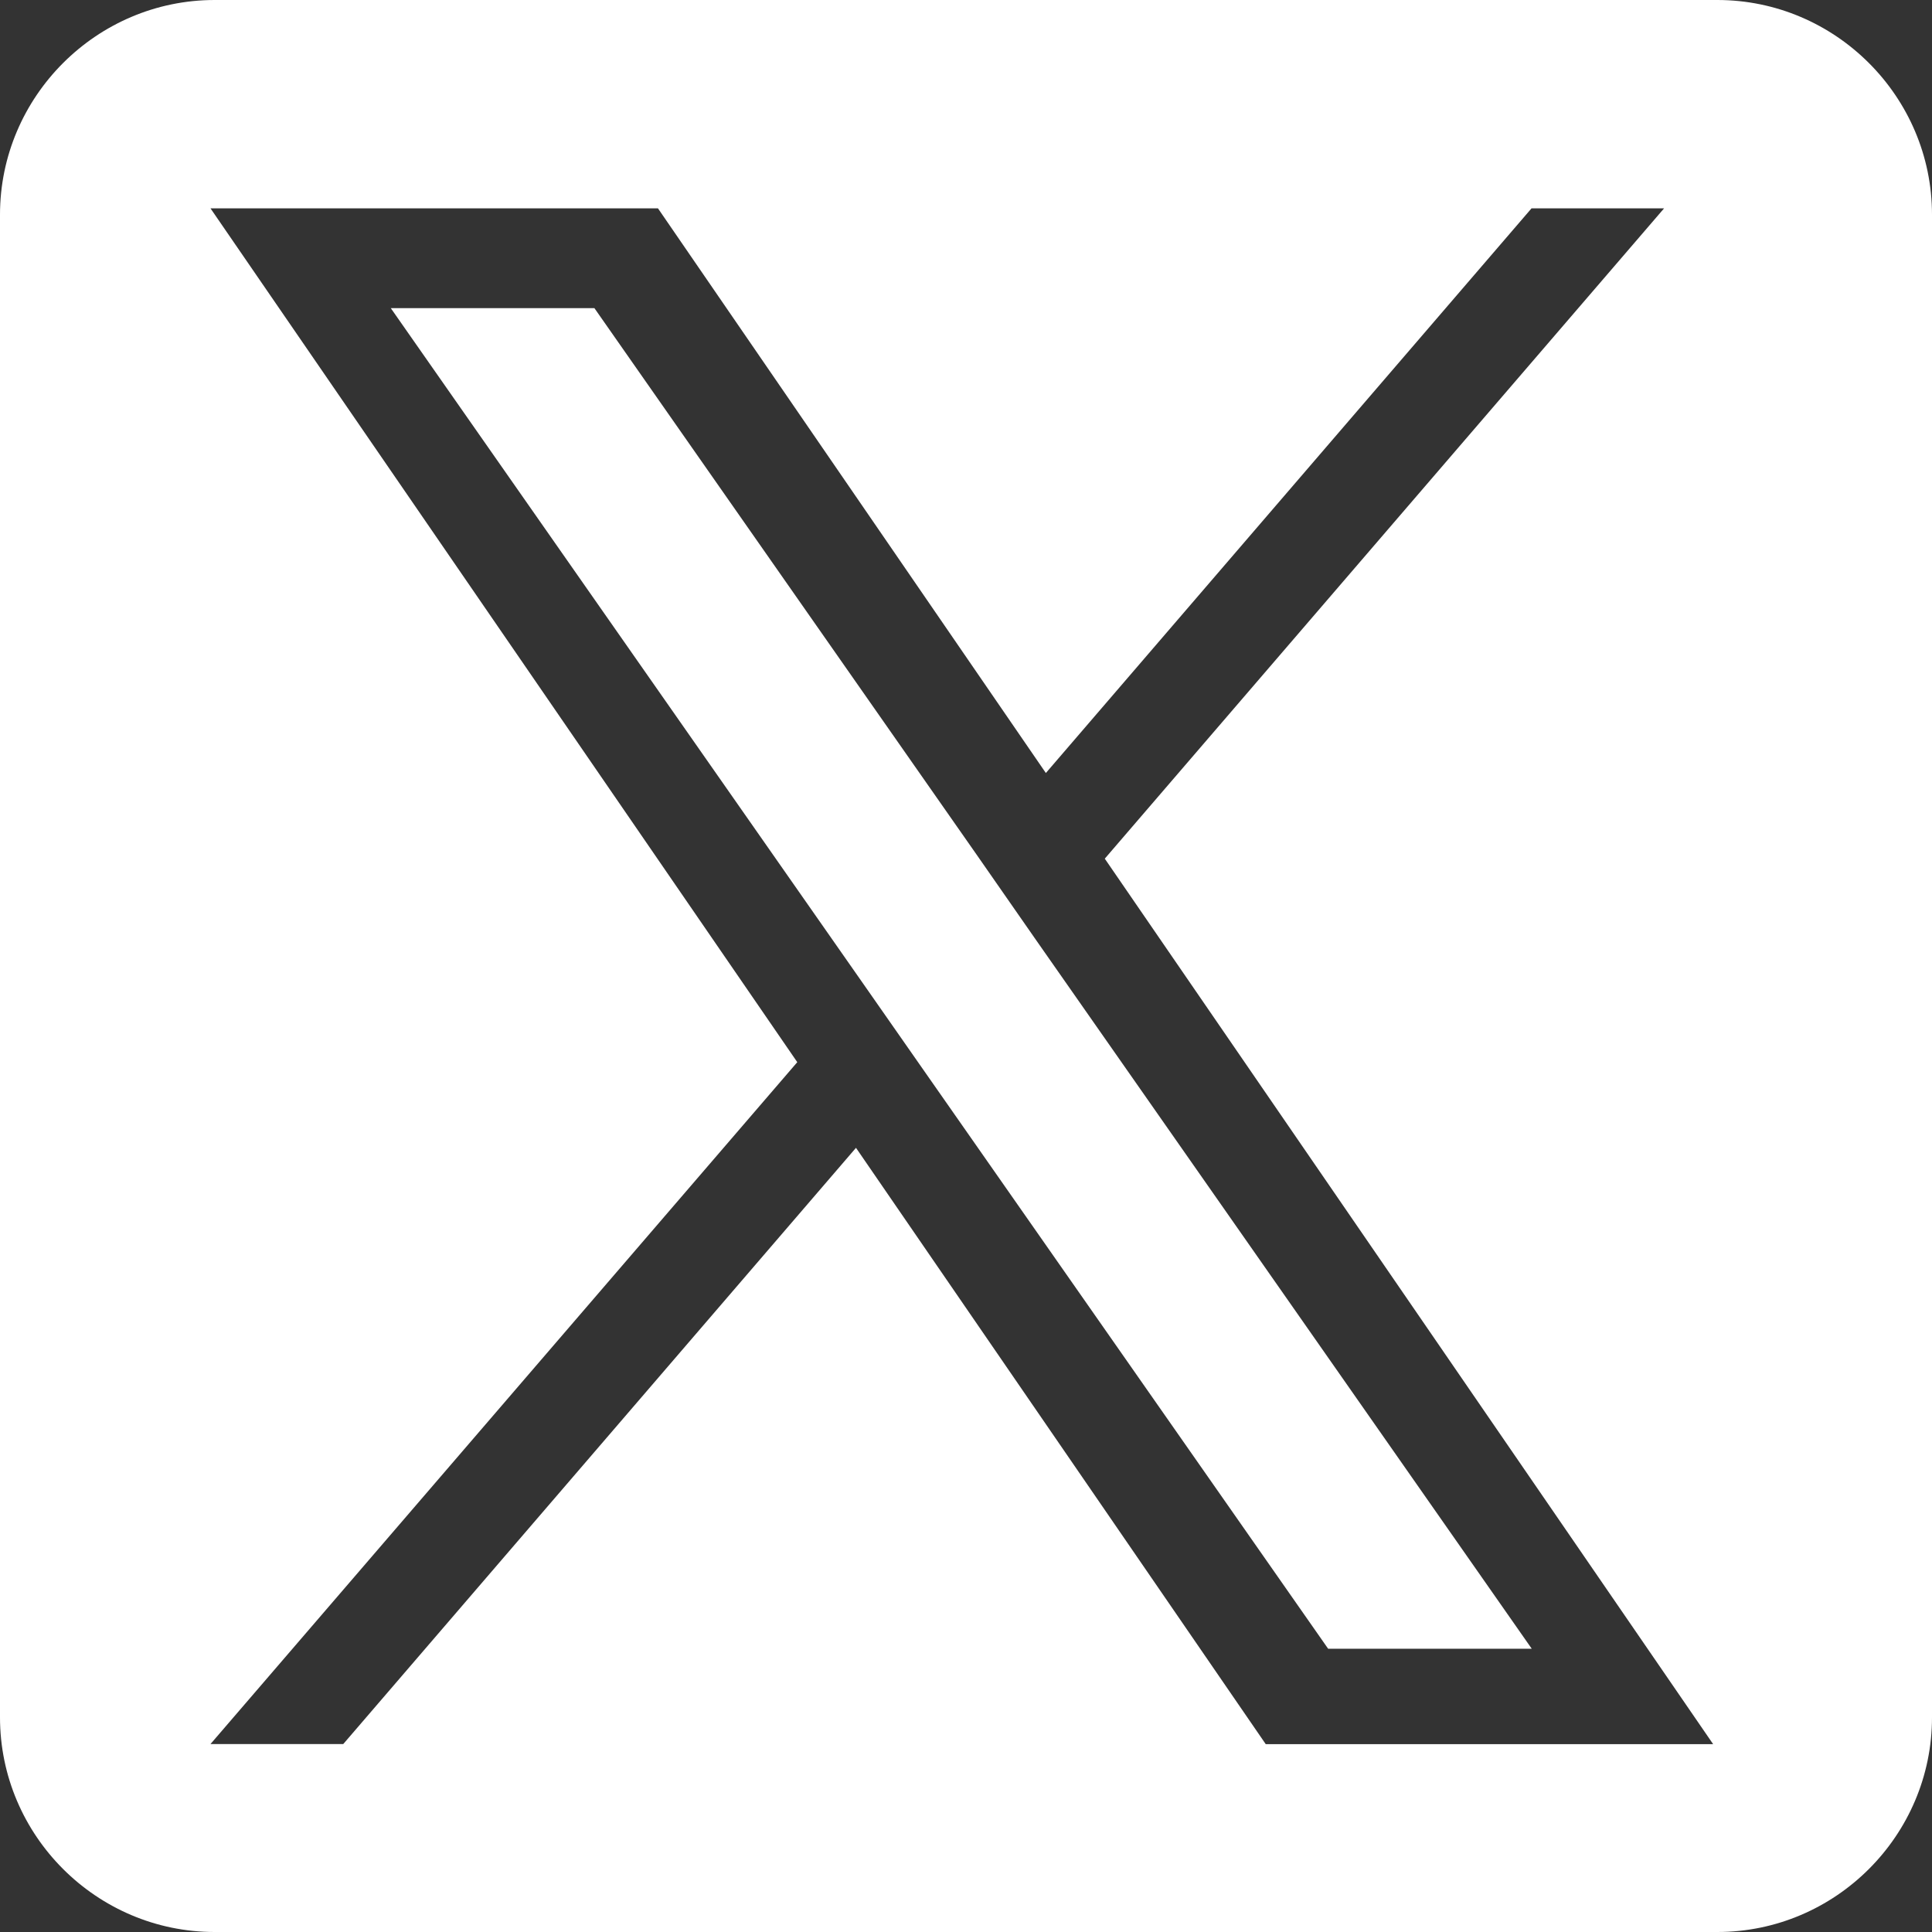 <?xml version="1.0" encoding="utf-8"?>
<!-- Generator: Adobe Illustrator 16.0.4, SVG Export Plug-In . SVG Version: 6.00 Build 0)  -->
<!DOCTYPE svg PUBLIC "-//W3C//DTD SVG 1.1//EN" "http://www.w3.org/Graphics/SVG/1.1/DTD/svg11.dtd">
<svg version="1.1" id="レイヤー_1" xmlns="http://www.w3.org/2000/svg" xmlns:xlink="http://www.w3.org/1999/xlink" x="0px"
	 y="0px" width="18px" height="18px" viewBox="0 0 18 18" enable-background="new 0 0 18 18" xml:space="preserve">
<rect x="0" y="0" width="18" height="18" fill="#333333" stroke="none"/>
<g>
	<polygon fill="#FFFFFF" points="9.095,7.957 5.538,2.871 3.641,2.871 8.048,9.173 8.602,9.966 12.374,15.361 14.271,15.361 
		9.647,8.75 	"/>
	<path fill="#FFFFFF" d="M16,0H2C0.9,0,0,0.9,0,2v14c0,1.101,0.9,2,2,2h14c1.1,0,2-0.899,2-2V2C18,0.9,17.1,0,16,0z M11.792,16.249
		l-3.817-5.555l-4.777,5.555H1.961l5.467-6.353L1.961,1.941H6.13l3.614,5.261l4.525-5.261h1.235L10.293,8l5.668,8.25H11.792z"/>
</g>
</svg>
